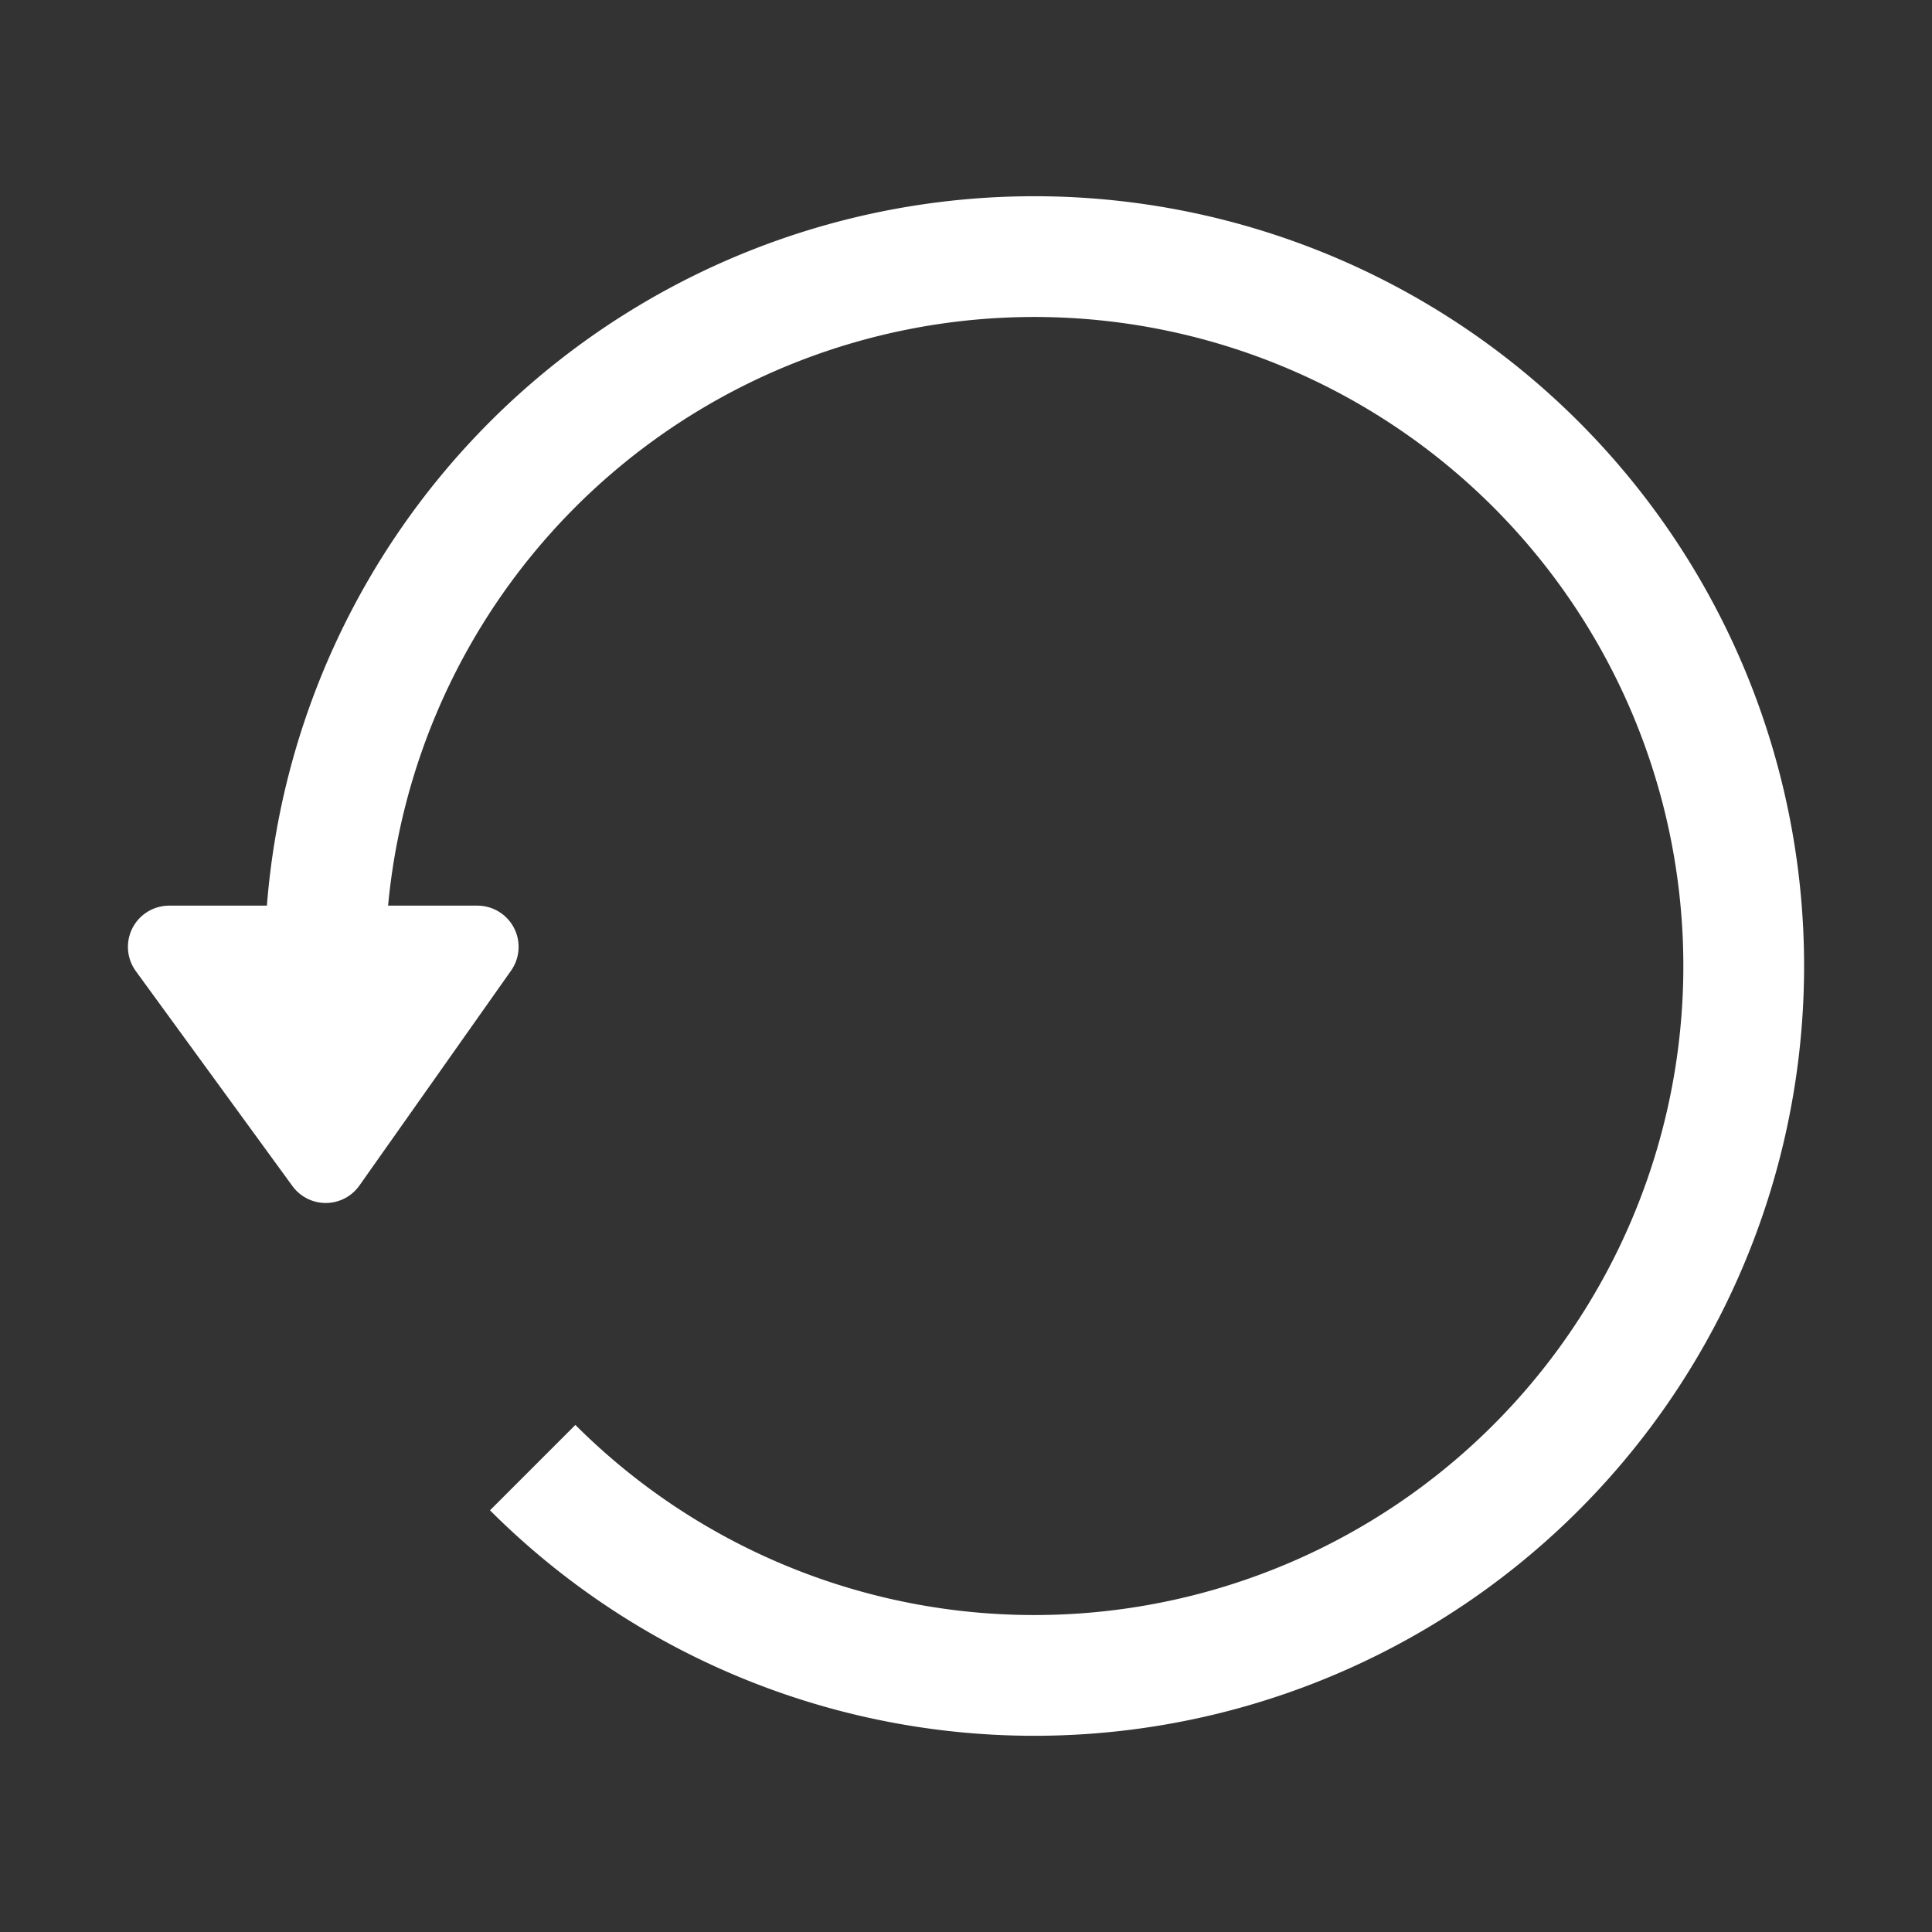 <?xml version="1.0" encoding="UTF-8" standalone="no"?>
<svg
   width="64"
   height="64"
   viewBox="0 0 64 64"
   version="1.1"
   id="svg10"
   sodipodi:docname="ccw.svg"
   inkscape:version="1.3.2 (091e20ef0f, 2023-11-25, custom)"
   xmlns:inkscape="http://www.inkscape.org/namespaces/inkscape"
   xmlns:sodipodi="http://sodipodi.sourceforge.net/DTD/sodipodi-0.dtd"
   xmlns="http://www.w3.org/2000/svg"
   xmlns:svg="http://www.w3.org/2000/svg"
   xmlns:rdf="http://www.w3.org/1999/02/22-rdf-syntax-ns#"
   xmlns:cc="http://creativecommons.org/ns#"
   xmlns:dc="http://purl.org/dc/elements/1.1/">
  <rect x="0" y="0" width="64" height="64" fill="#333333" stroke="none"/>
  <defs
     id="defs14" />
  <sodipodi:namedview
     pagecolor="#bfbfbf"
     bordercolor="#666666"
     borderopacity="1"
     objecttolerance="10"
     gridtolerance="10"
     guidetolerance="10"
     inkscape:pageopacity="0"
     inkscape:pageshadow="2"
     inkscape:window-width="1600"
     inkscape:window-height="827"
     id="namedview12"
     showgrid="false"
     inkscape:pagecheckerboard="false"
     inkscape:zoom="7.6562596"
     inkscape:cx="28.995882"
     inkscape:cy="29.453024"
     inkscape:window-x="0"
     inkscape:window-y="0"
     inkscape:window-maximized="1"
     inkscape:current-layer="svg10"
     inkscape:snap-bbox="true"
     inkscape:snap-bbox-edge-midpoints="true"
     inkscape:document-rotation="0"
     inkscape:snap-bbox-midpoints="true"
     inkscape:snap-intersection-paths="true"
     inkscape:snap-midpoints="true"
     inkscape:snap-smooth-nodes="true"
     inkscape:snap-object-midpoints="true"
     inkscape:snap-center="true"
     inkscape:bbox-nodes="true"
     inkscape:bbox-paths="true"
     inkscape:showpageshadow="0"
     inkscape:deskcolor="#d1d1d1" />
  <!-- Generator: Sketch 52.5 (67469) - http://www.bohemiancoding.com/sketch -->
  <title
     id="title2">folder</title>
  <desc
     id="desc4">Created with Sketch.</desc>
  <g
     id="g1"
     transform="translate(1.263)">
    <path
       sodipodi:nodetypes="ccc"
       inkscape:connector-curvature="0"
       id="path4710-2-1"
       d="m 4.34,31.366 5.187,7.119 5.024,-7.119 z"
       style="display:inline;fill:#ffffff;fill-opacity:1;fill-rule:evenodd;stroke:#ffffff;stroke-width:2.731;stroke-linecap:butt;stroke-linejoin:round;stroke-miterlimit:4;stroke-dasharray:none;stroke-opacity:1" />
    <path
       style="fill:none;stroke:#ffffff;stroke-width:4;stroke-linejoin:round;stroke-miterlimit:4;stroke-dasharray:none;stop-color:#000000"
       id="path853"
       sodipodi:type="arc"
       sodipodi:cx="33"
       sodipodi:cy="32"
       sodipodi:rx="23.5"
       sodipodi:ry="23.5"
       sodipodi:start="3.1415927"
       sodipodi:end="2.3561945"
       sodipodi:arc-type="arc"
       sodipodi:open="true"
       d="M 9.5,32 A 23.5,23.5 0 0 1 28.415,8.952 23.5,23.5 0 0 1 54.711,23.007 23.5,23.5 0 0 1 46.056,51.54 23.5,23.5 0 0 1 16.383,48.617" />
  </g>
</svg>
